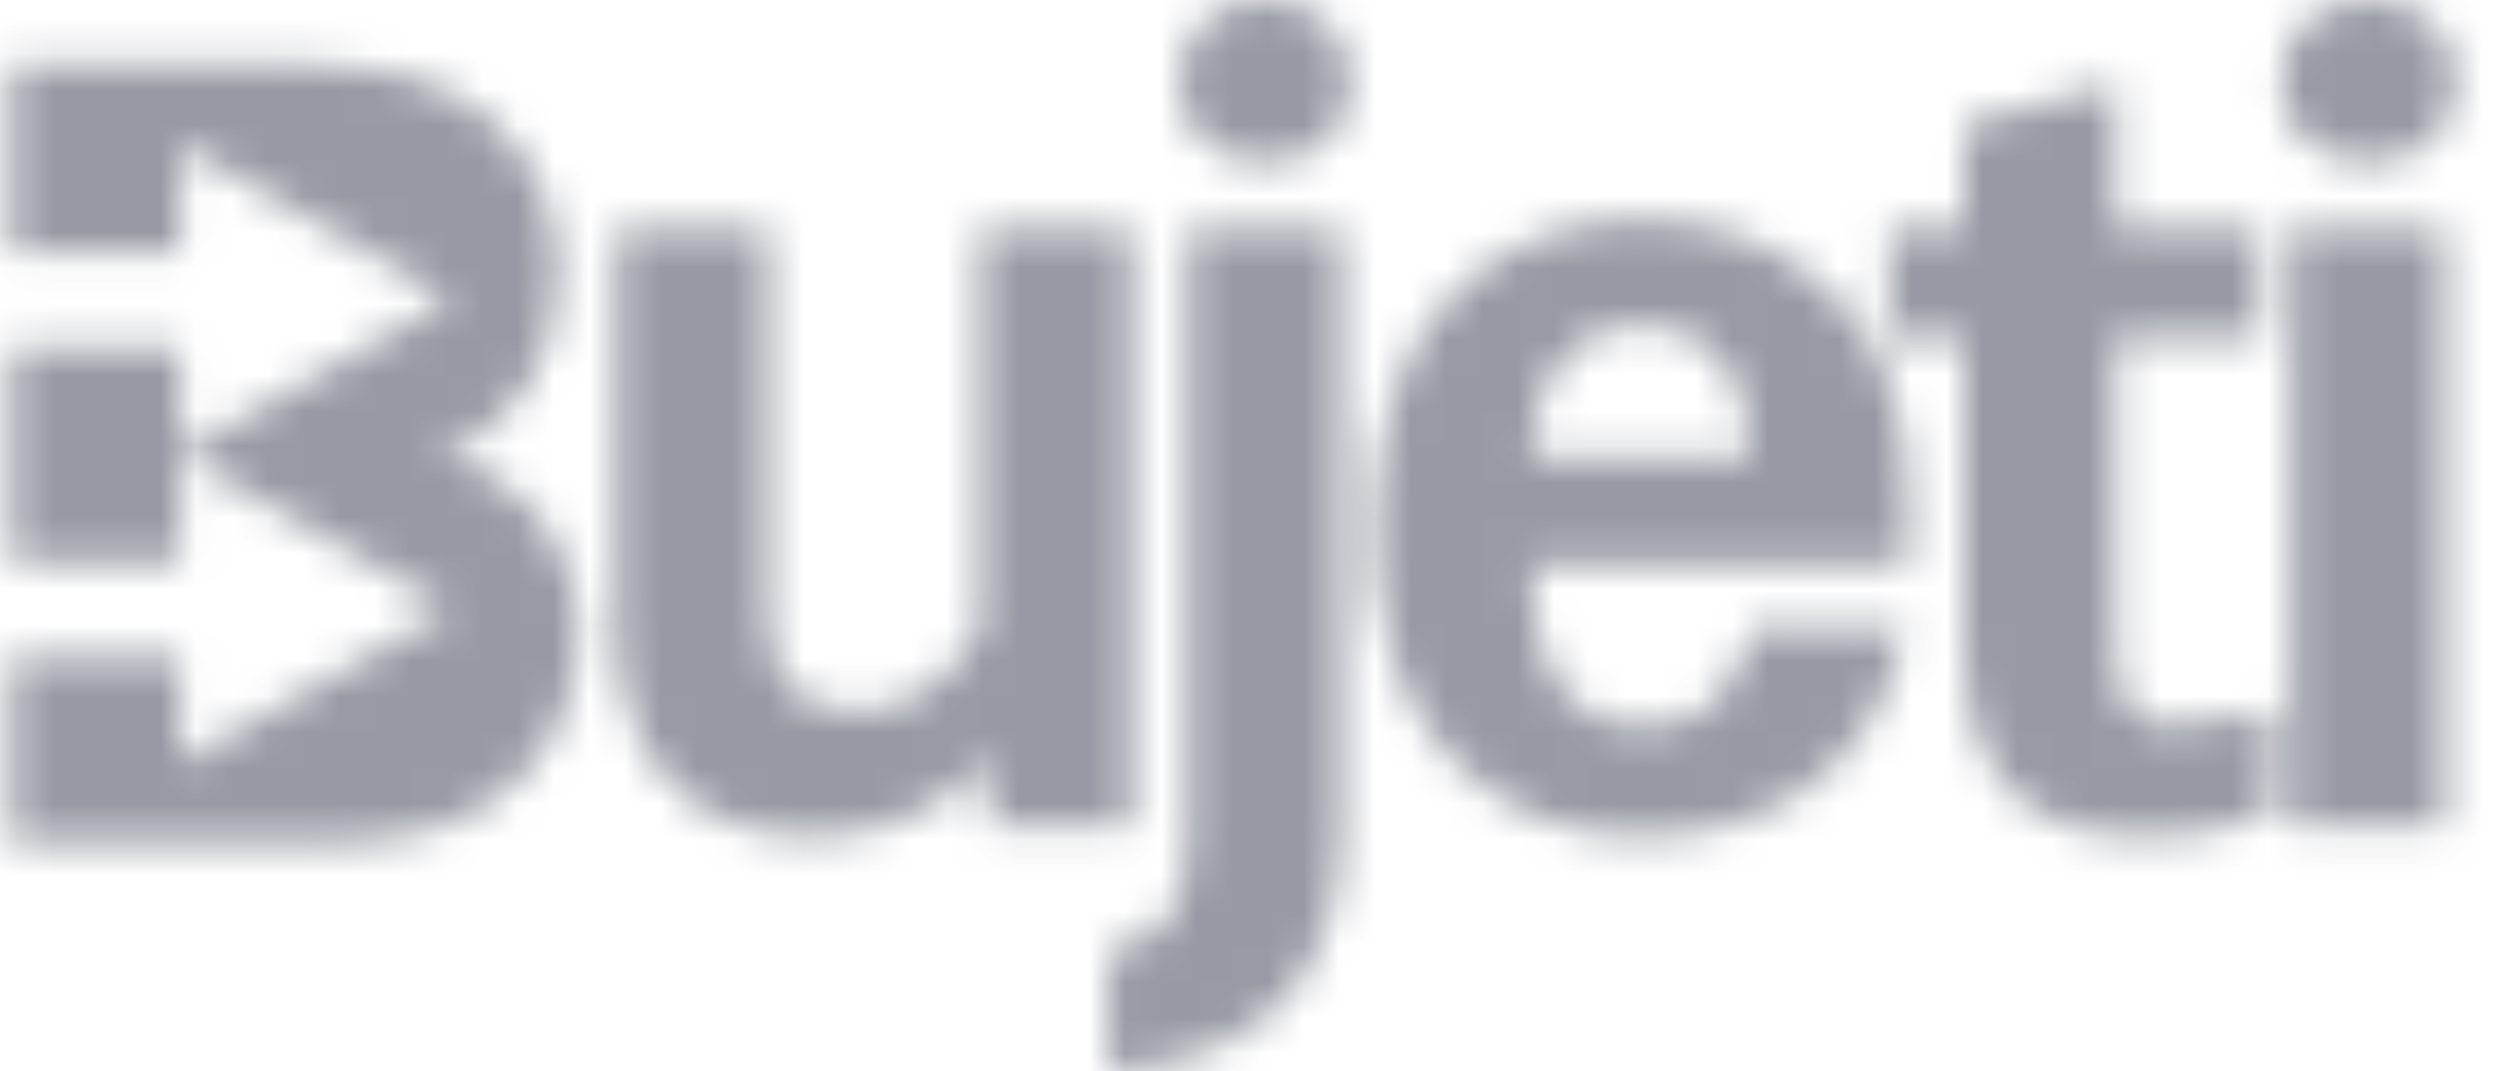 <svg width="70" height="30" viewBox="0 0 70 30" fill="none" xmlns="http://www.w3.org/2000/svg">
<mask id="mask0_3504_7114" style="mask-type:alpha" maskUnits="userSpaceOnUse" x="0" y="0" width="70" height="30">
<g clip-path="url(#clip0_3504_7114)">
<path fill-rule="evenodd" clip-rule="evenodd" d="M27.696 23.163V21.183C26.404 22.676 24.75 23.418 22.761 23.418C21.087 23.418 19.696 22.915 18.725 21.865C17.757 20.818 17.266 19.29 17.266 17.366V6.406H21.512V17.143C21.512 18.147 21.741 18.824 22.123 19.25C22.5 19.671 23.093 19.919 23.977 19.919C25.378 19.919 26.54 19.201 27.444 17.627V6.406H31.69V23.163H27.696ZM37.556 6.406V23.103C37.556 25.105 37.066 26.725 36.027 27.898C34.99 29.069 33.459 29.735 31.497 29.949L31.031 30V26.59L31.377 26.524C32.024 26.399 32.48 26.091 32.785 25.614C33.098 25.123 33.279 24.407 33.279 23.422V6.406H37.556ZM37.105 0.584L37.108 0.588C37.583 1.023 37.799 1.672 37.803 2.284C37.808 2.894 37.602 3.541 37.138 3.964L37.135 3.967L37.131 3.97C36.668 4.374 36.014 4.55 35.406 4.55C34.8 4.55 34.148 4.375 33.698 3.964C33.234 3.541 33.028 2.894 33.032 2.284C33.037 1.672 33.253 1.023 33.727 0.588L33.728 0.587C34.176 0.178 34.81 0 35.406 0C36.004 0 36.64 0.178 37.101 0.581L37.105 0.584ZM49.029 17.625H53.337L53.188 18.186C52.308 21.502 49.625 23.418 45.946 23.418C43.837 23.418 42.058 22.676 40.638 21.22C39.193 19.739 38.506 17.566 38.506 14.785C38.506 12.005 39.192 9.799 40.638 8.317C42.061 6.858 43.842 6.151 45.946 6.151C48.045 6.151 49.821 6.822 51.273 8.211C52.751 9.623 53.447 11.604 53.447 14.147V15.769H42.874V16.091C42.874 17.62 43.224 18.686 43.76 19.362C44.288 20.028 45.036 20.366 45.946 20.366C46.772 20.366 47.404 20.154 47.879 19.768C48.356 19.383 48.717 18.789 48.942 17.948L49.029 17.625ZM63.281 9.459H59.24V18.163C59.24 18.992 59.4 19.527 59.648 19.849C59.881 20.152 60.246 20.334 60.823 20.334C61.322 20.334 62.075 20.215 63.075 19.993L63.585 19.879V22.781L63.3 22.884C62.279 23.252 61.229 23.418 60.124 23.418C58.476 23.418 57.166 23.032 56.275 22.097C55.384 21.163 54.993 19.765 54.993 17.94V9.459H52.897V6.406H54.993V3.51L59.24 2.357V6.406H63.281V9.459ZM68.451 6.406V23.163H64.174V6.406H68.451ZM68.06 0.584L68.064 0.588C68.538 1.023 68.755 1.673 68.755 2.287C68.755 2.901 68.538 3.549 68.056 3.97C67.594 4.375 66.94 4.55 66.328 4.55C65.718 4.55 65.066 4.375 64.603 3.973C64.106 3.553 63.878 2.906 63.878 2.287C63.878 1.667 64.107 1.015 64.598 0.582L64.6 0.581C65.063 0.176 65.717 0 66.328 0C66.94 0 67.594 0.176 68.056 0.581L68.06 0.584ZM43.699 10.069C43.185 10.697 42.879 11.626 42.874 12.812H49.018C49.013 11.576 48.705 10.649 48.195 10.036C47.688 9.426 46.938 9.076 45.946 9.076C44.961 9.076 44.21 9.445 43.699 10.069ZM0.318 23.606H9.237C11.542 23.606 13.271 23.032 14.454 21.884C15.607 20.768 16.184 19.365 16.184 17.707C16.184 15.188 14.61 13.259 12.274 12.716C14.454 12.056 15.638 9.958 15.638 7.662C15.638 6.036 15.061 4.633 13.908 3.517C12.756 2.401 11.027 1.827 8.721 1.827H0.318V7.051H5.044V4.041L12.639 8.379L5.044 12.716V9.706H0.318V15.726H5.044V12.716L12.639 17.055L5.044 21.392V18.382H0.318V23.606Z" fill="#242628"/>
</g>
</mask>
<g mask="url(#mask0_3504_7114)">
<rect opacity="0.8" x="-3.224" y="-1.5" width="132" height="33" fill="#7D818D"/>
</g>
<defs>
<clipPath id="clip0_3504_7114">
<rect width="69" height="30" fill="white" transform="translate(0.318)"/>
</clipPath>
</defs>
</svg>
